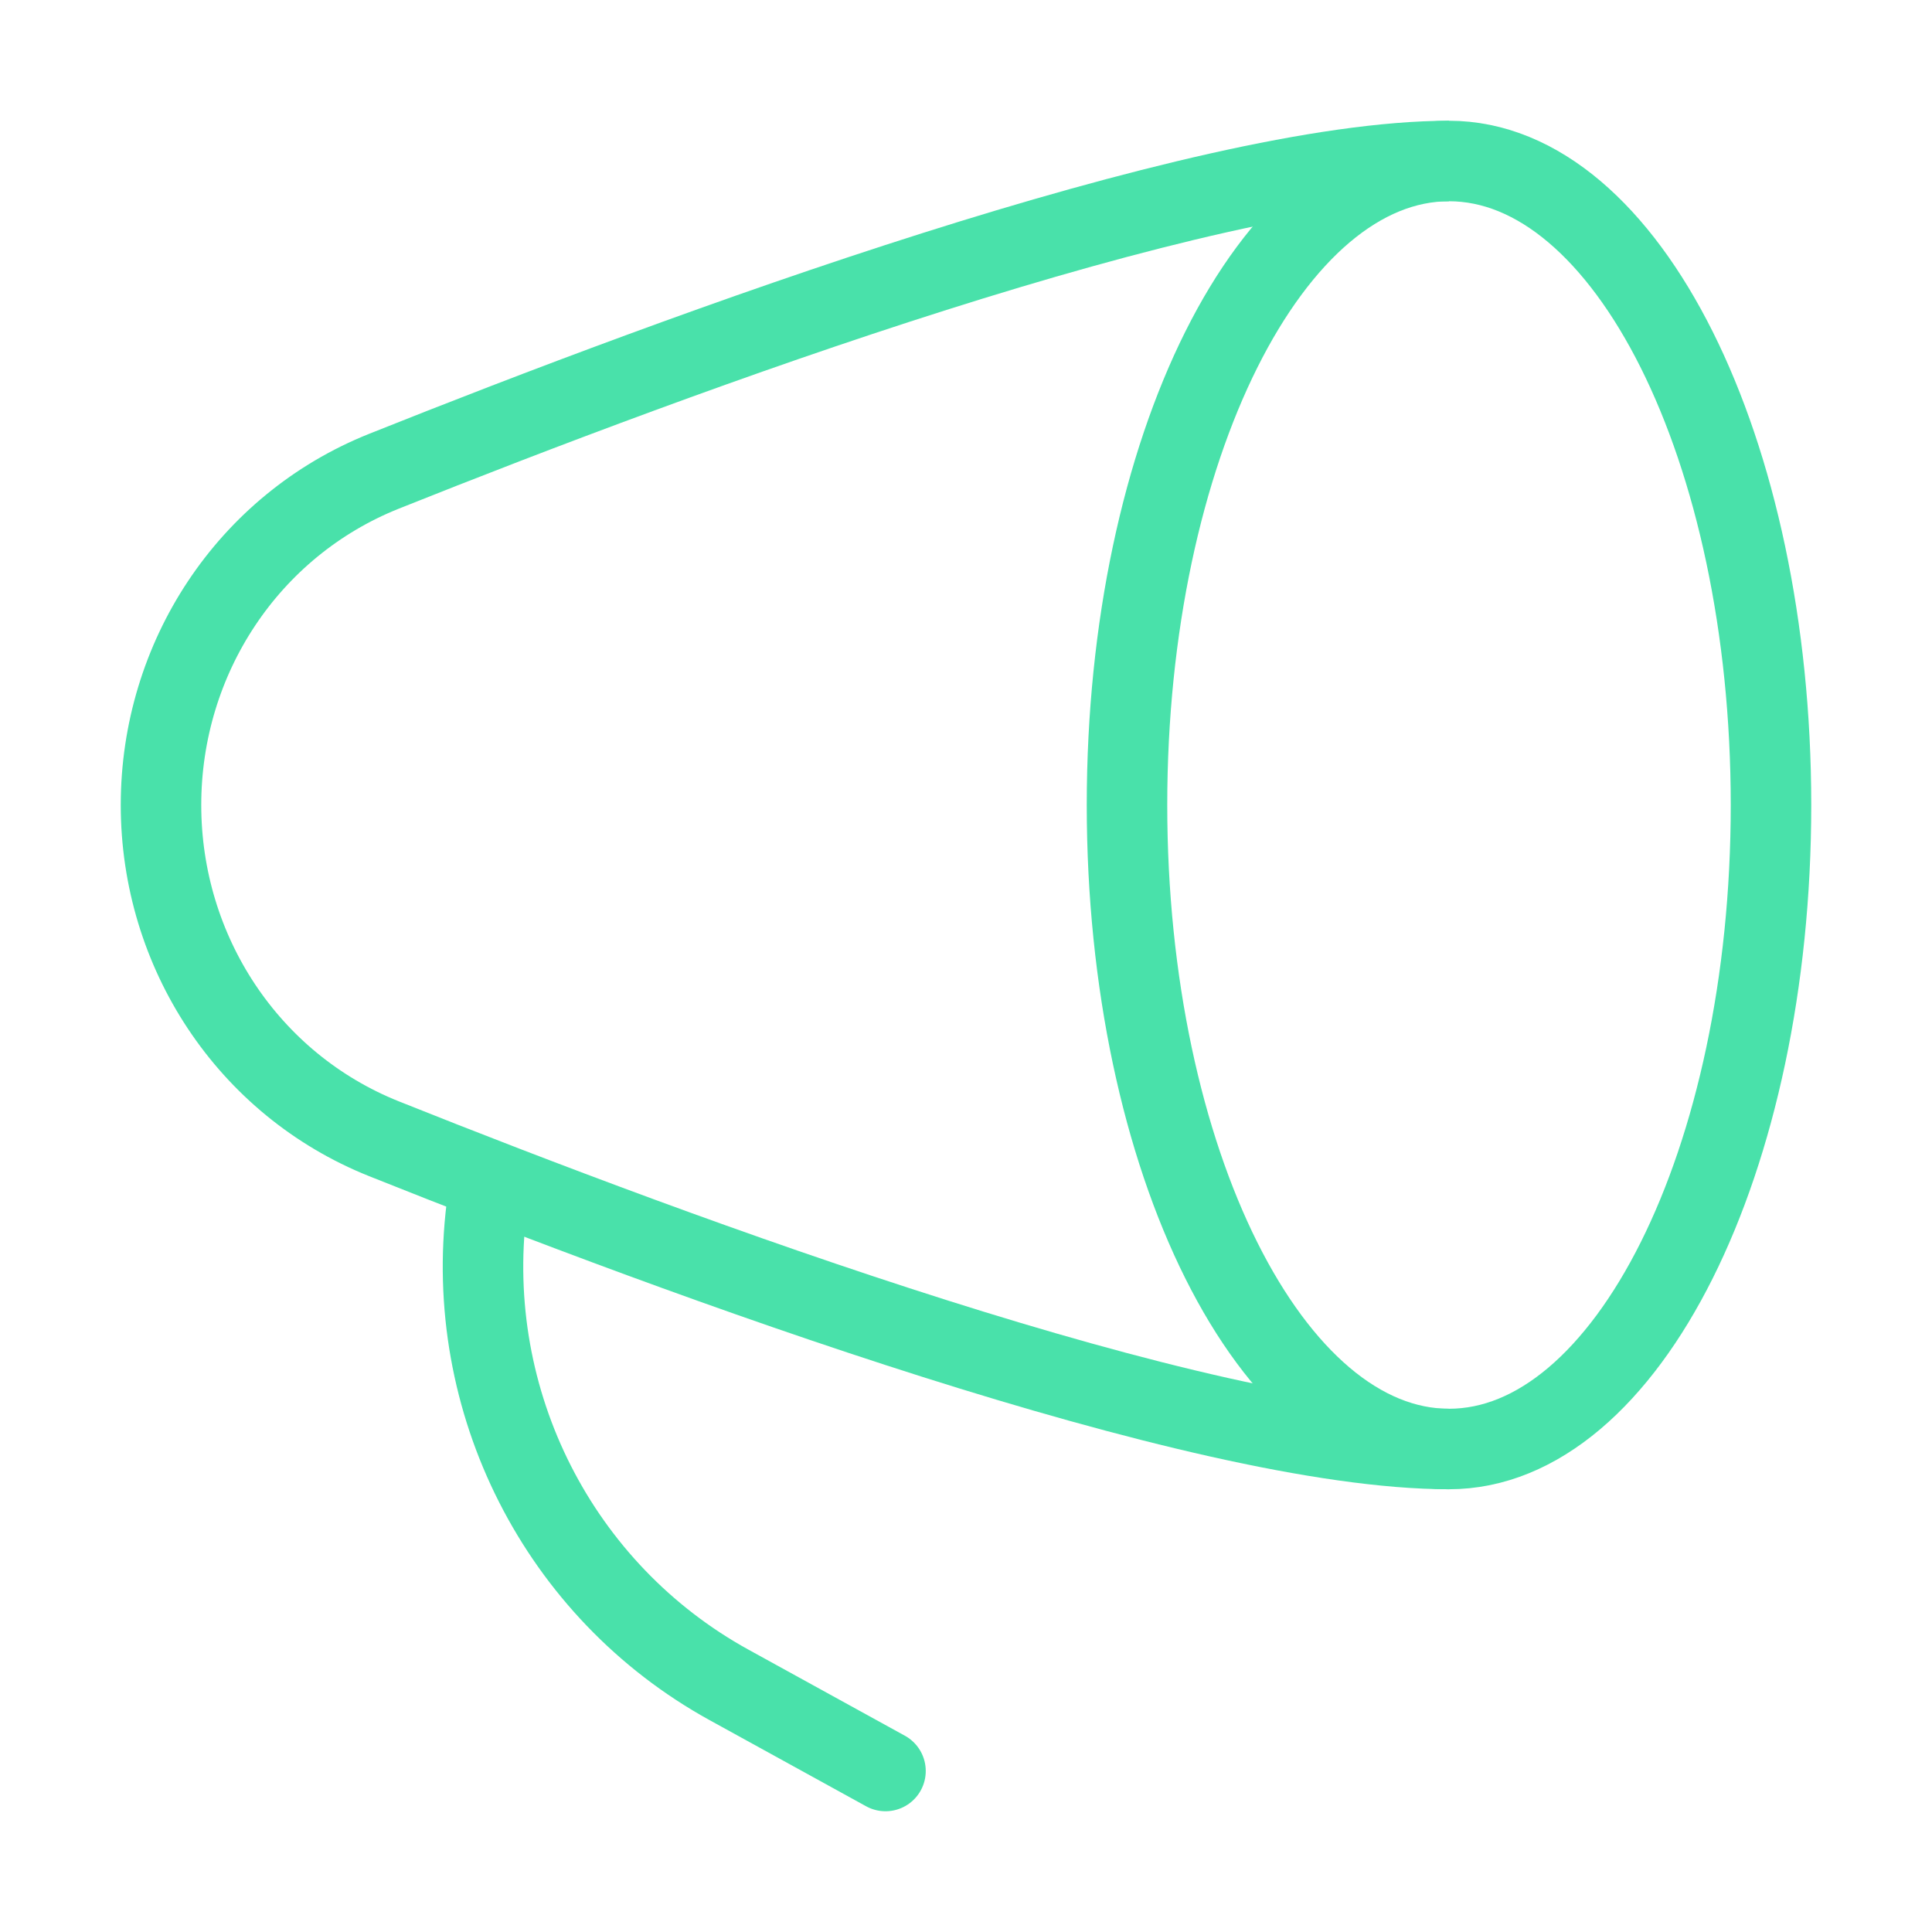 <svg width="48" height="48" viewBox="0 0 48 48" fill="none" xmlns="http://www.w3.org/2000/svg">
<path d="M36 36C40.418 36 44 28.837 44 20C44 11.163 40.418 4 36 4C31.582 4 28 11.163 28 20C28 28.837 31.582 36 36 36Z" stroke="#49E1AA" stroke-width="2"/>
<path d="M36 4C29.794 4 16.93 8.755 9.542 11.707C6.159 13.059 4 16.357 4 20C4 23.643 6.159 26.941 9.542 28.293C16.93 31.245 29.794 36 36 36" stroke="#49E1AA" stroke-width="2"/>
<path d="M22 44L18.113 41.861C13.882 39.531 11.493 34.827 12.091 30" stroke="#49E1AA" stroke-width="2" stroke-linecap="round" stroke-linejoin="round"/>
</svg>
